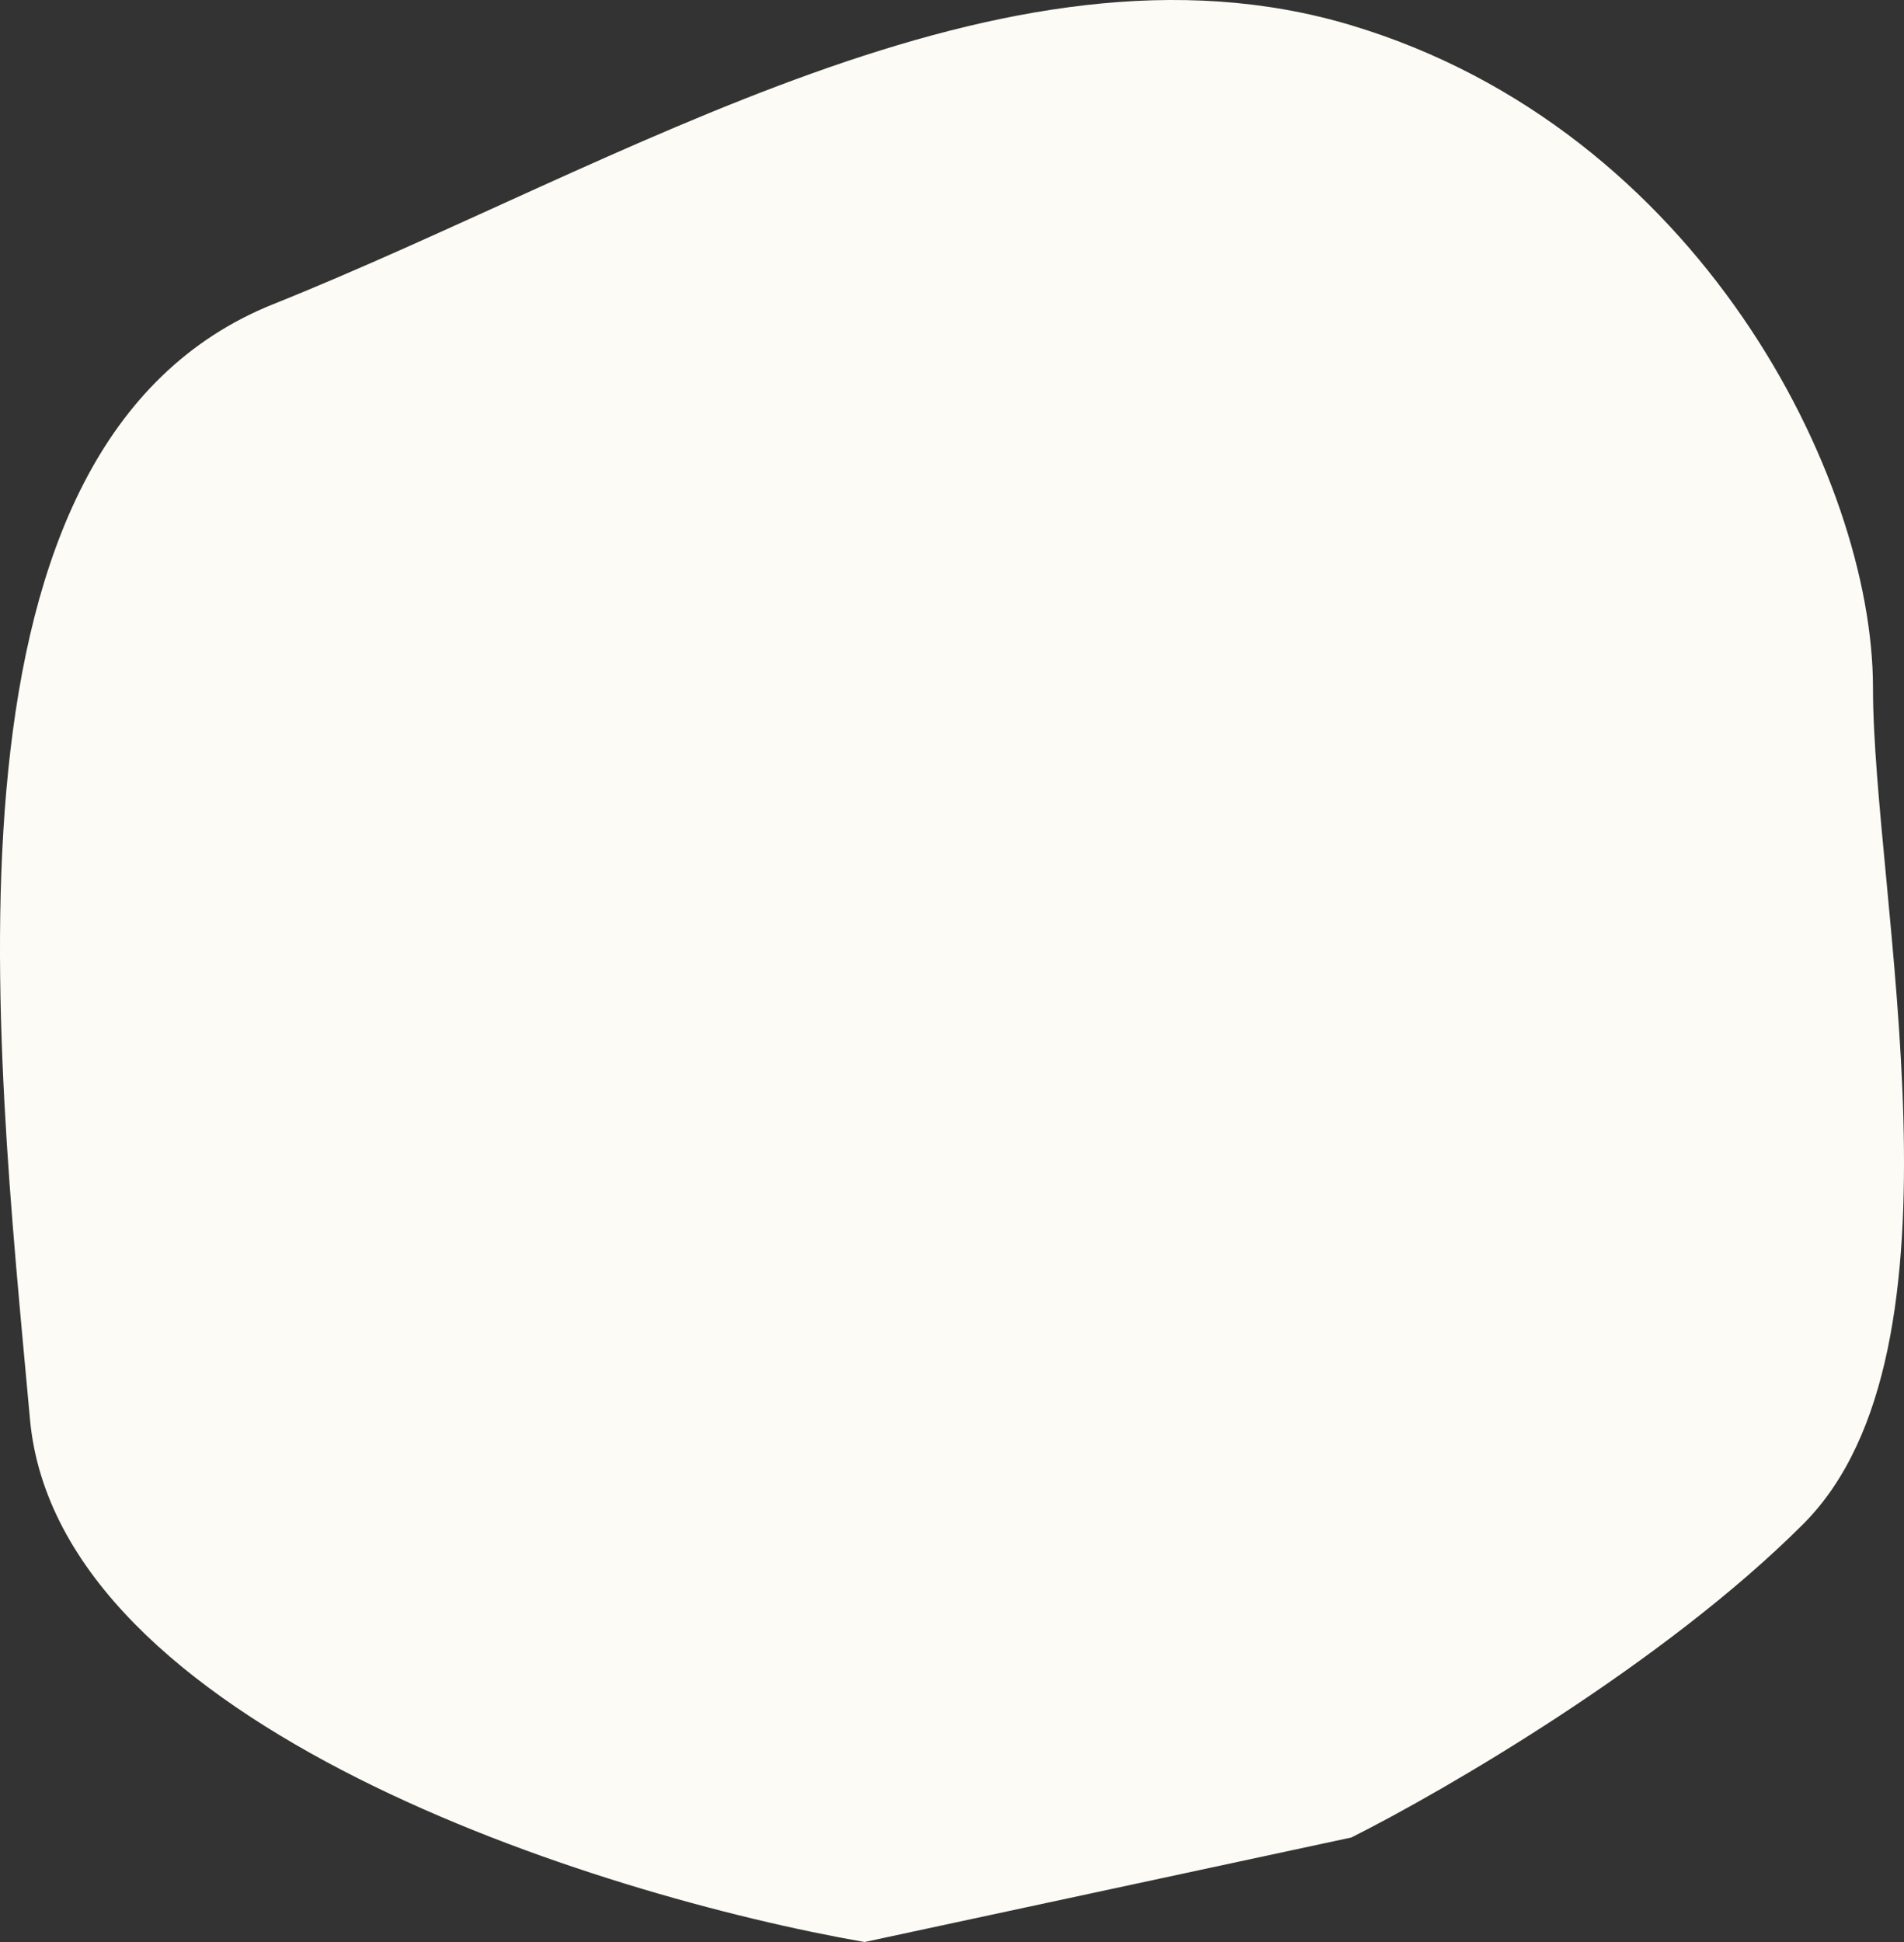 <svg width="51" height="52" viewBox="0 0 51 52" fill="none" xmlns="http://www.w3.org/2000/svg" preserveAspectRatio="none">
<rect x="0" y="0" width="51" height="52" fill="#333333" stroke="none"/>
<path d="M0.803 38.003C1.549 46.215 16.017 50.756 23.158 52L36.197 49.201C38.681 47.956 44.58 44.535 48.306 40.803C52.963 36.137 50.169 24.006 50.169 18.408C50.169 12.809 45.511 3.478 36.197 0.678C26.883 -2.121 16.638 4.411 7.323 8.143C-1.991 11.876 -0.128 27.739 0.803 38.003Z" fill="#fcfbf5"/>
</svg>
